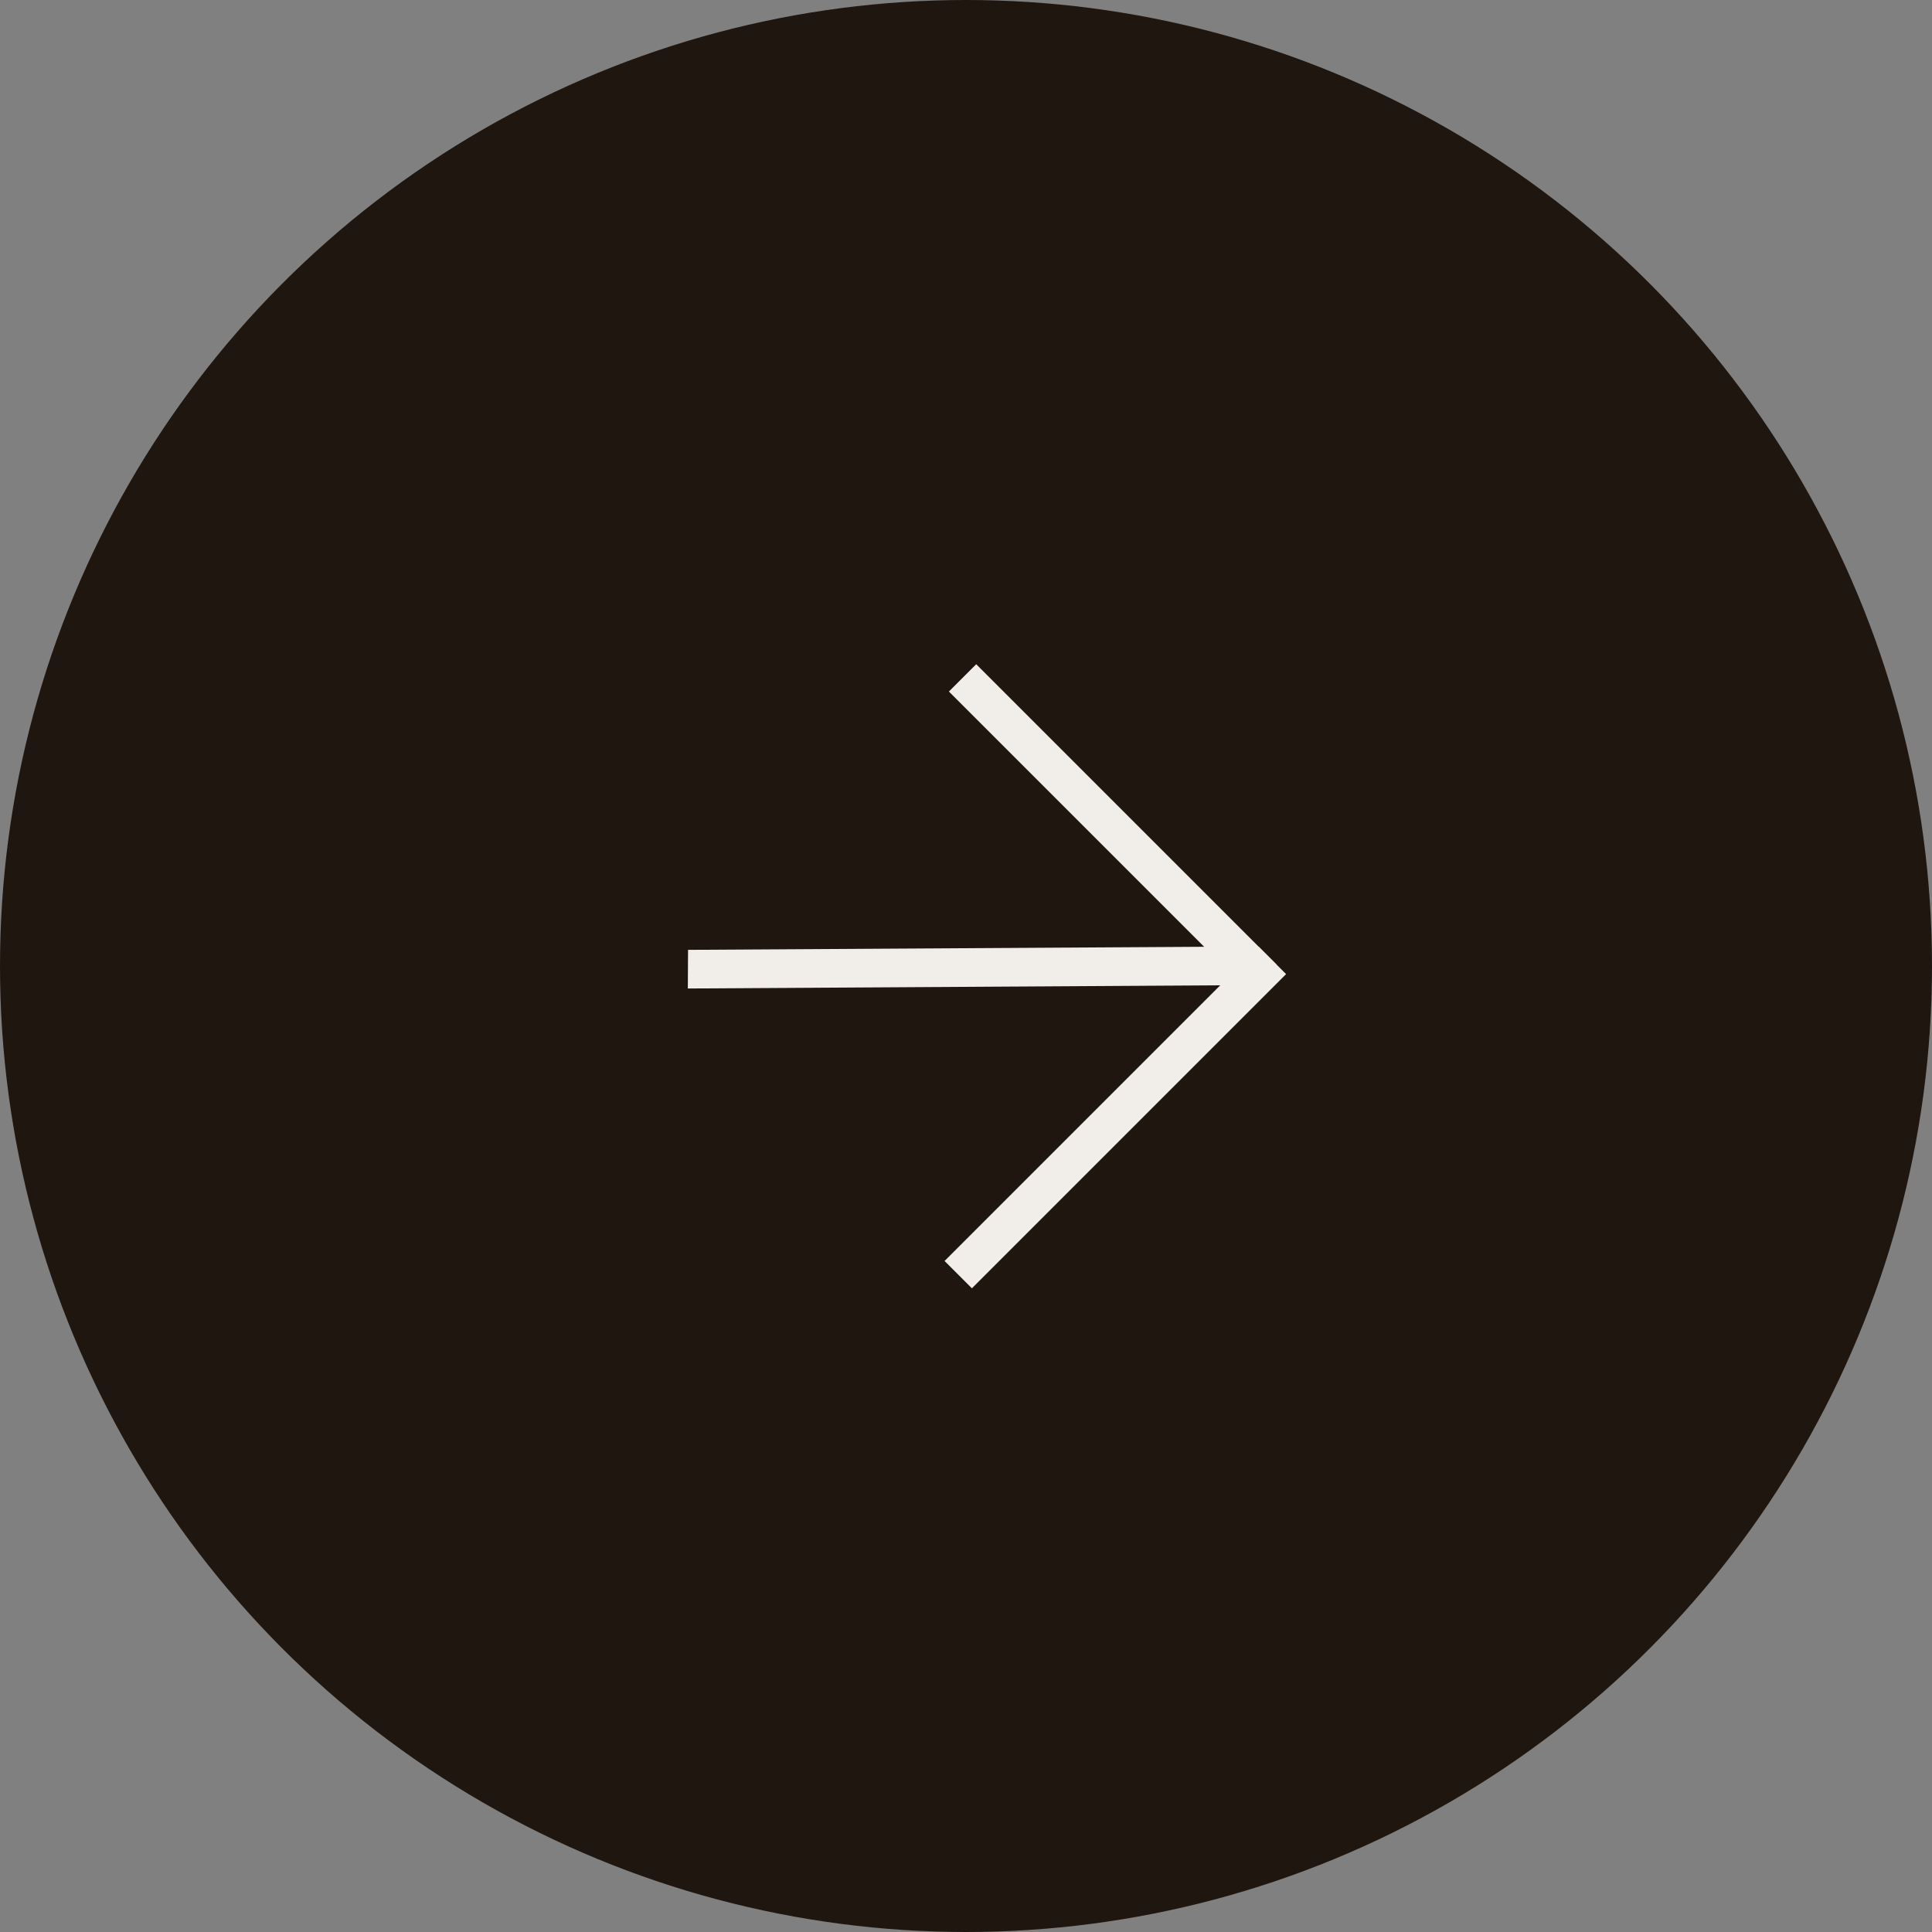 <?xml version="1.0" encoding="UTF-8"?> <svg xmlns="http://www.w3.org/2000/svg" width="100" height="100" viewBox="0 0 100 100" fill="none"><rect x="0" y="0" width="100" height="100" fill="#808080" stroke="none"/> <circle cx="50" cy="50" r="49" fill="#201610" stroke="#201610" stroke-width="2"></circle> <rect x="50.529" y="34.38" width="22" height="2" transform="rotate(45 50.529 34.38)" fill="#F1EEEA"></rect> <rect x="66.568" y="50.419" width="23" height="2" transform="rotate(135 66.568 50.419)" fill="#F1EEEA"></rect> <rect width="29.35" height="2" transform="matrix(-1 0.006 0.006 -1 64.952 50.988)" fill="#F1EEEA"></rect> </svg> 